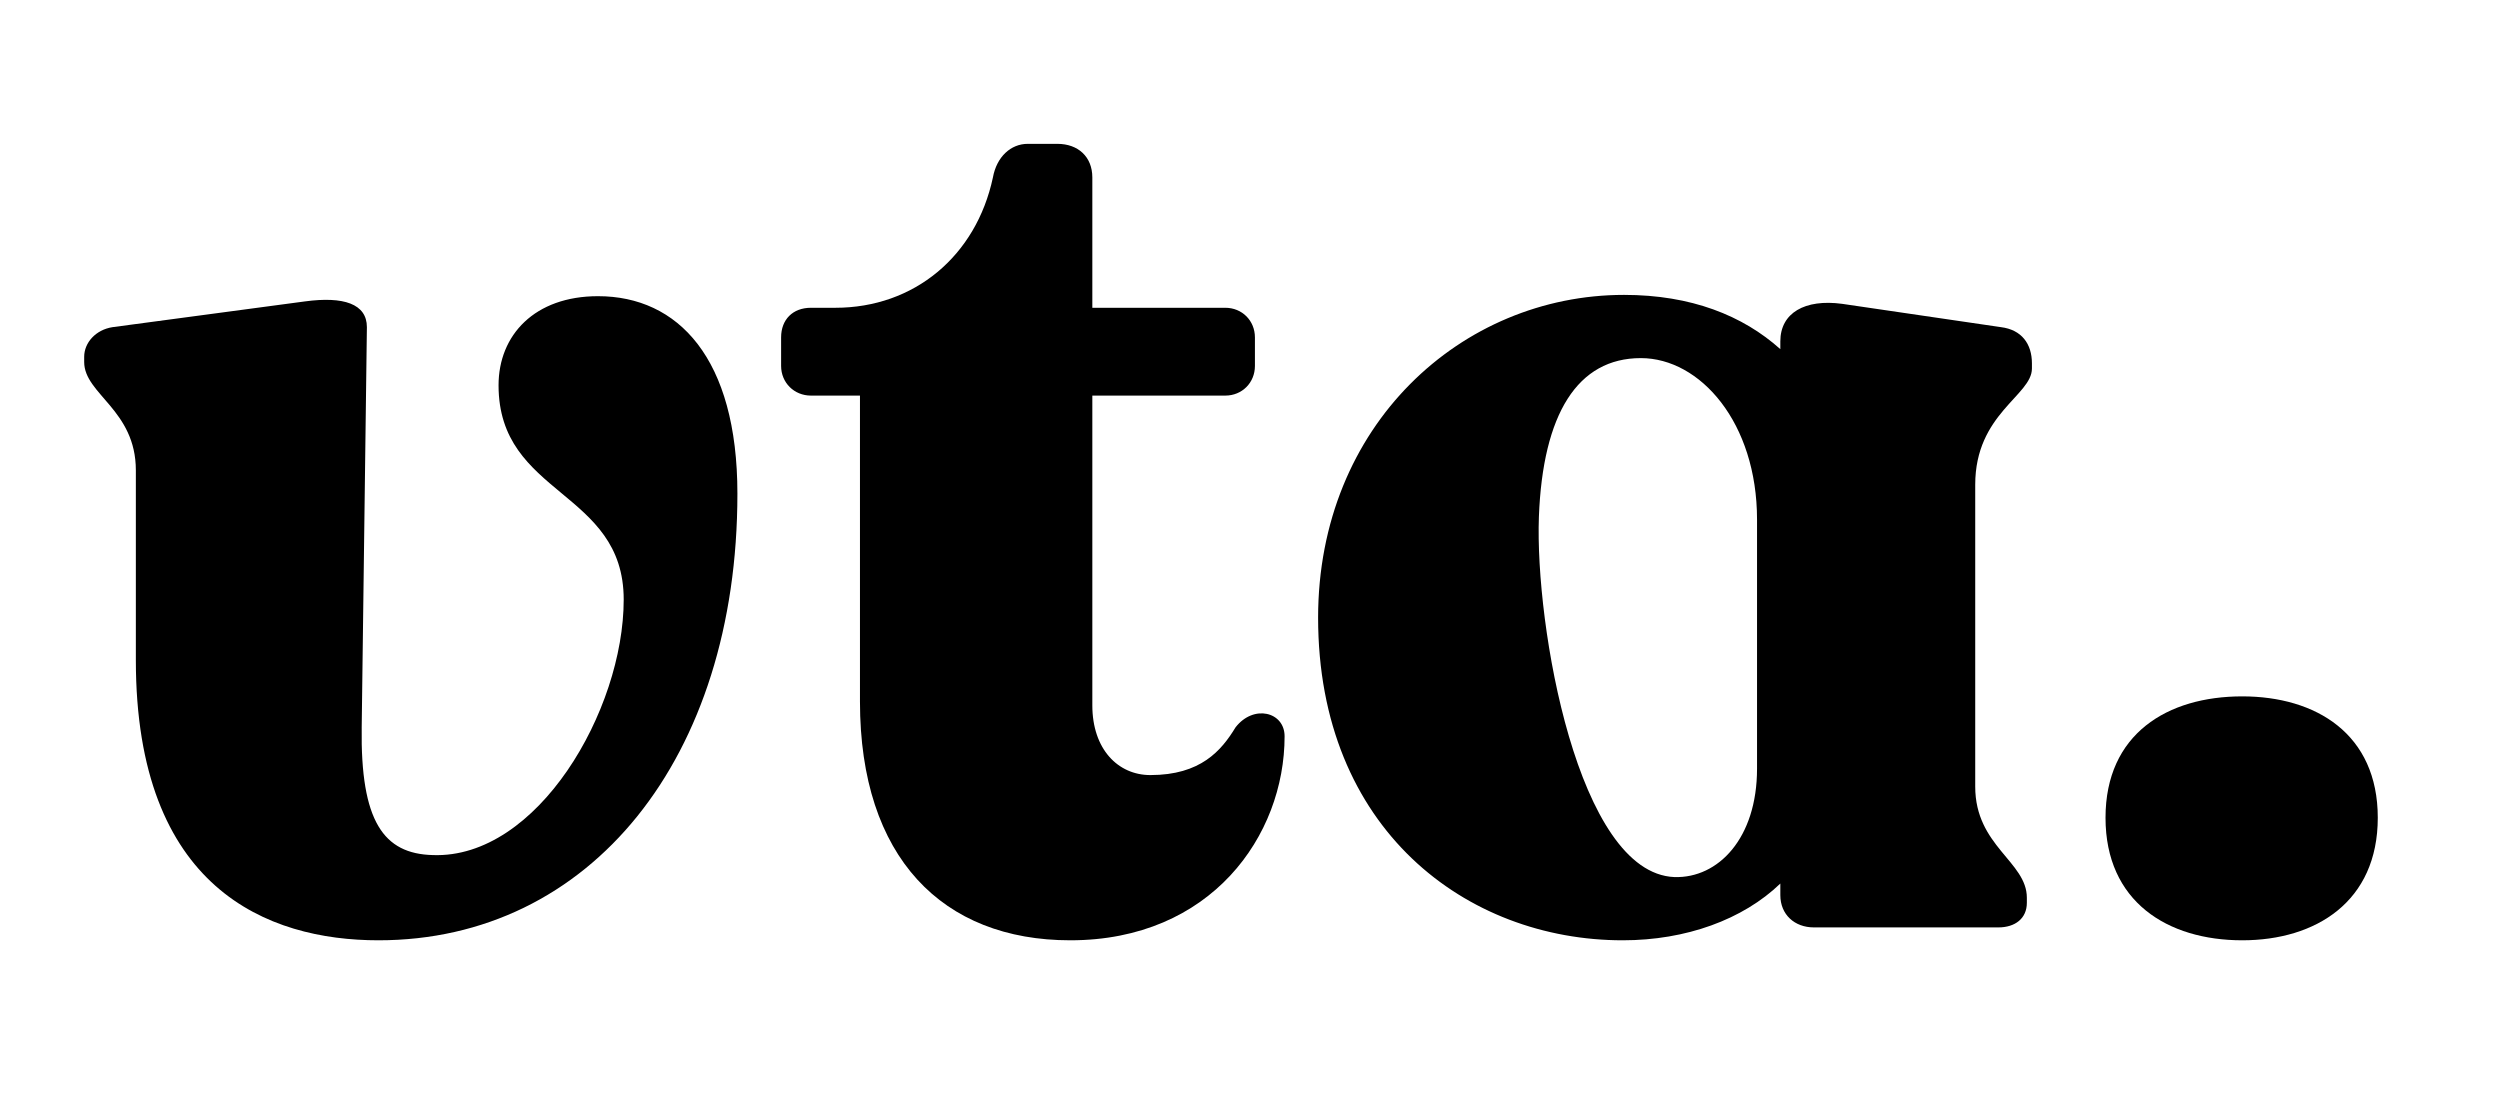 <svg xmlns="http://www.w3.org/2000/svg" xmlns:xlink="http://www.w3.org/1999/xlink" width="90" zoomAndPan="magnify" viewBox="0 0 67.5 30" height="40" preserveAspectRatio="xMidYMid meet" version="1.0"><defs><g/></defs><g fill="#000000" fill-opacity="1"><g transform="translate(1.75, 25.04)"><g><path d="M 8.469 0.348 C 14.184 0.348 18.16 -4.566 18.16 -11.711 C 18.16 -15.371 16.555 -17.043 14.395 -17.043 C 12.688 -17.043 11.711 -15.996 11.711 -14.637 C 11.711 -11.641 15.09 -11.816 15.09 -8.852 C 15.09 -5.855 12.758 -1.848 9.934 -1.953 C 8.609 -1.988 7.98 -2.859 8.016 -5.402 L 8.156 -16.207 C 8.156 -16.836 7.527 -17.043 6.484 -16.902 L 1.289 -16.207 C 0.836 -16.137 0.523 -15.789 0.523 -15.406 L 0.523 -15.266 C 0.523 -14.395 1.918 -13.977 1.918 -12.34 L 1.918 -7.215 C 1.918 -1.047 5.473 0.348 8.469 0.348 Z M 8.469 0.348 "/></g></g></g><g fill="#000000" fill-opacity="1"><g transform="translate(20.778, 25.04)"><g><path d="M 8.121 0.348 C 11.918 0.348 13.906 -2.473 13.906 -5.16 C 13.906 -5.82 13.07 -6.031 12.582 -5.402 C 12.199 -4.773 11.641 -4.113 10.281 -4.113 C 9.41 -4.113 8.715 -4.809 8.715 -5.996 L 8.715 -14.359 L 12.305 -14.359 C 12.758 -14.359 13.105 -14.707 13.105 -15.16 L 13.105 -15.93 C 13.105 -16.383 12.758 -16.73 12.305 -16.73 L 8.715 -16.73 L 8.715 -20.25 C 8.715 -20.809 8.328 -21.156 7.773 -21.156 L 6.969 -21.156 C 6.516 -21.156 6.133 -20.809 6.031 -20.25 C 5.578 -18.125 3.902 -16.73 1.777 -16.73 L 1.117 -16.73 C 0.629 -16.73 0.312 -16.414 0.312 -15.93 L 0.312 -15.16 C 0.312 -14.707 0.664 -14.359 1.117 -14.359 L 2.441 -14.359 L 2.441 -6.098 C 2.441 -1.883 4.672 0.348 8.121 0.348 Z M 8.121 0.348 "/></g></g></g><g fill="#000000" fill-opacity="1"><g transform="translate(34.823, 25.04)"><g><path d="M 20.039 -15.09 L 20.039 -15.23 C 20.039 -15.754 19.762 -16.137 19.203 -16.207 L 14.918 -16.836 C 13.906 -16.973 13.246 -16.59 13.246 -15.824 L 13.246 -15.613 C 12.234 -16.52 10.84 -17.078 9.027 -17.078 C 4.637 -17.078 0.766 -13.559 0.766 -8.363 C 0.766 -2.648 4.773 0.348 8.992 0.348 C 10.699 0.348 12.234 -0.211 13.246 -1.184 L 13.246 -0.871 C 13.246 -0.348 13.629 0 14.152 0 L 19.133 0 C 19.586 0 19.902 -0.242 19.902 -0.664 L 19.902 -0.801 C 19.902 -1.777 18.508 -2.195 18.508 -3.801 L 18.508 -11.953 C 18.508 -13.871 20.039 -14.359 20.039 -15.09 Z M 10.387 -1.359 C 7.773 -1.465 6.621 -8.156 6.727 -11.082 C 6.832 -13.871 7.773 -15.371 9.48 -15.371 C 11.082 -15.371 12.617 -13.629 12.617 -11.012 L 12.617 -4.285 C 12.617 -2.406 11.57 -1.324 10.387 -1.359 Z M 10.387 -1.359 "/></g></g></g><g fill="#000000" fill-opacity="1"><g transform="translate(55.802, 25.04)"><g><path d="M 4.738 0.348 C 6.727 0.348 8.398 -0.695 8.398 -2.961 C 8.398 -5.227 6.727 -6.238 4.738 -6.238 C 2.719 -6.238 1.047 -5.227 1.047 -2.961 C 1.047 -0.695 2.719 0.348 4.738 0.348 Z M 4.738 0.348 "/></g></g></g></svg>
